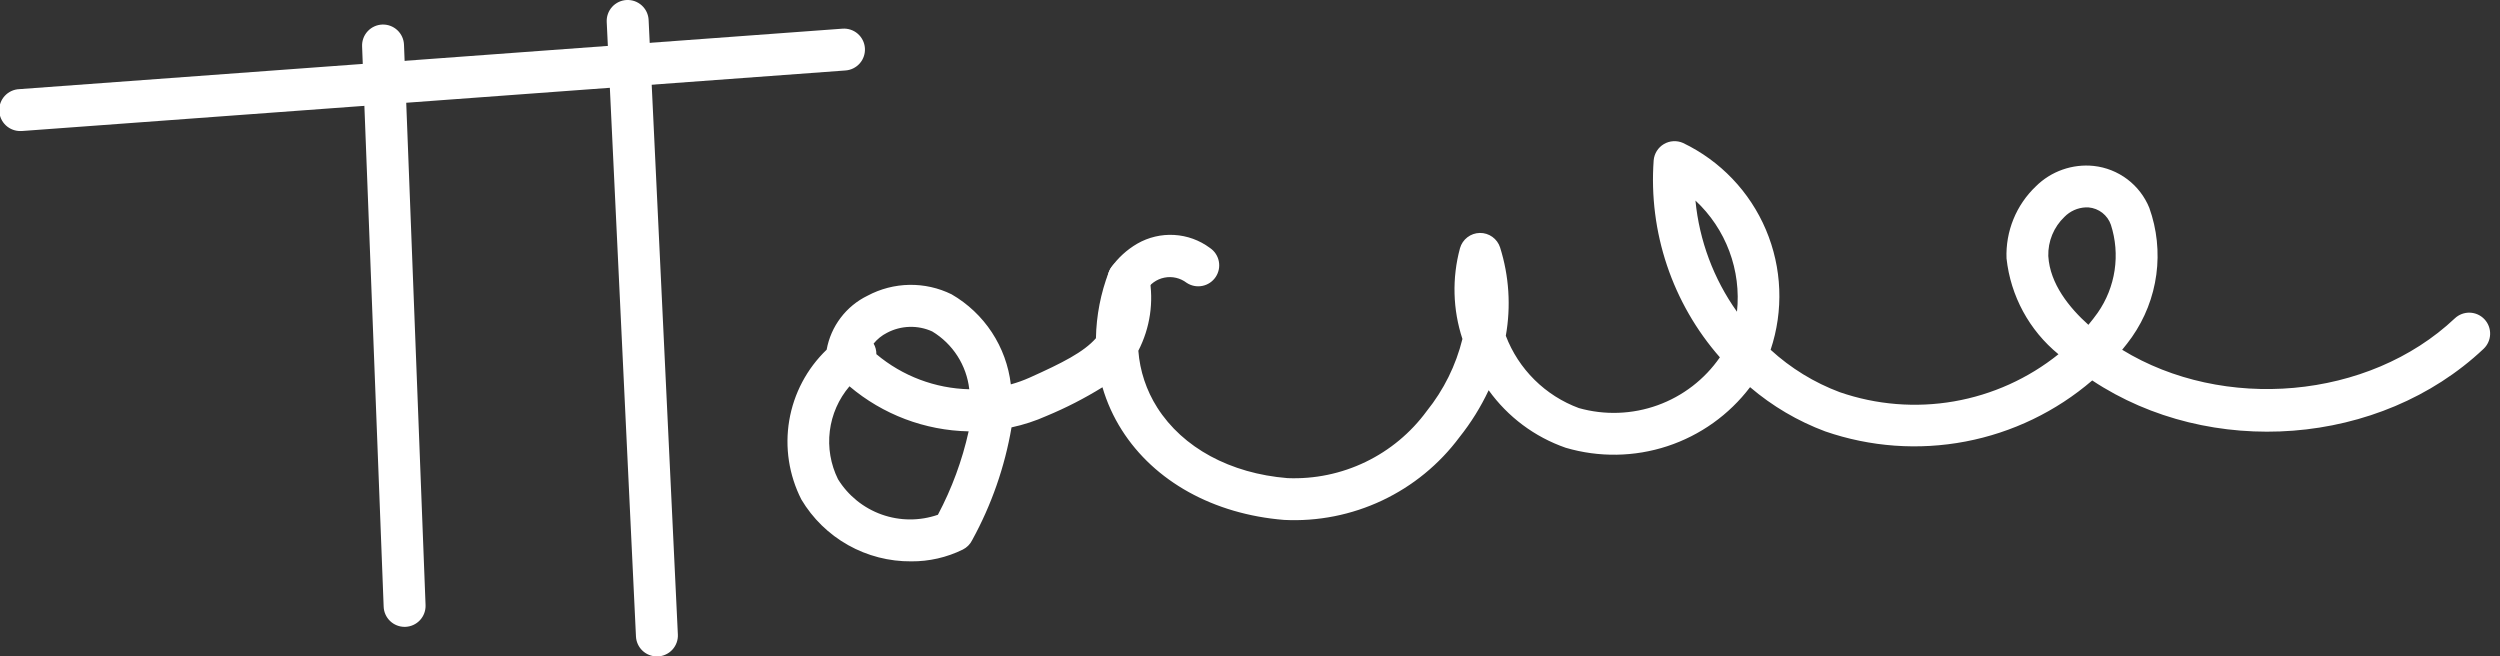 <?xml version="1.0" encoding="UTF-8"?> <svg xmlns="http://www.w3.org/2000/svg" width="179" height="47" viewBox="0 0 179 47" fill="none"><rect x="0" y="0" width="179" height="47" fill="#333333" stroke="none"/> <g clip-path="url(#clip0)"> <path d="M28.97 44.883C28.582 44.883 28.209 44.733 27.929 44.464C27.65 44.196 27.485 43.829 27.47 43.441L25.926 3.316C25.911 2.918 26.054 2.531 26.325 2.238C26.595 1.946 26.971 1.774 27.369 1.758C27.766 1.743 28.154 1.887 28.446 2.157C28.738 2.428 28.911 2.803 28.926 3.201L30.47 43.326C30.485 43.723 30.342 44.111 30.072 44.402C29.801 44.694 29.426 44.867 29.029 44.882L28.97 44.883Z" fill="white"></path> <path d="M47.035 47C46.649 47 46.278 46.852 45.999 46.586C45.72 46.321 45.553 45.957 45.535 45.572L43.441 1.572C43.432 1.375 43.461 1.178 43.528 0.993C43.594 0.807 43.697 0.636 43.83 0.49C43.962 0.344 44.123 0.226 44.301 0.142C44.479 0.058 44.672 0.01 44.87 0C45.066 -0.009 45.263 0.021 45.449 0.087C45.635 0.154 45.805 0.257 45.951 0.389C46.097 0.522 46.215 0.682 46.3 0.86C46.383 1.039 46.432 1.232 46.441 1.429L48.535 45.429C48.545 45.626 48.515 45.823 48.449 46.008C48.382 46.194 48.28 46.364 48.147 46.51C48.015 46.656 47.855 46.775 47.676 46.858C47.498 46.943 47.305 46.991 47.108 47H47.035Z" fill="white"></path> <path d="M1.5 9.382C1.102 9.396 0.715 9.252 0.423 8.981C0.132 8.71 -0.04 8.334 -0.054 7.936C-0.069 7.539 0.075 7.151 0.346 6.86C0.617 6.568 0.993 6.396 1.391 6.382L60.321 2.053C60.718 2.024 61.11 2.153 61.411 2.413C61.712 2.673 61.898 3.042 61.927 3.439C61.956 3.836 61.827 4.228 61.567 4.529C61.307 4.83 60.938 5.016 60.541 5.045L1.61 9.378C1.573 9.38 1.535 9.382 1.5 9.382Z" fill="white"></path> <path d="M65.246 40.193C63.662 40.206 62.102 39.804 60.722 39.028C59.341 38.251 58.188 37.126 57.378 35.765C56.489 34.02 56.184 32.034 56.51 30.102C56.836 28.171 57.775 26.395 59.188 25.038C59.337 24.209 59.68 23.427 60.189 22.755C60.697 22.083 61.357 21.541 62.115 21.173C63.038 20.68 64.066 20.413 65.112 20.396C66.159 20.378 67.195 20.611 68.134 21.073C69.294 21.744 70.281 22.676 71.017 23.795C71.753 24.915 72.218 26.19 72.375 27.521C72.834 27.395 73.283 27.234 73.717 27.04C76.063 25.986 77.594 25.212 78.469 24.216C78.499 22.594 78.811 20.99 79.391 19.475C79.508 19.162 79.727 18.896 80.012 18.722C80.298 18.547 80.633 18.473 80.966 18.511C81.298 18.548 81.609 18.696 81.847 18.931C82.086 19.166 82.239 19.473 82.283 19.805C82.622 21.611 82.348 23.479 81.505 25.112C81.615 26.559 82.08 27.957 82.859 29.182C84.687 32.061 88.088 33.903 92.189 34.234C94.116 34.312 96.033 33.915 97.77 33.078C99.508 32.241 101.013 30.989 102.153 29.434C103.372 27.919 104.245 26.157 104.71 24.269C104.017 22.166 103.957 19.906 104.536 17.769C104.624 17.459 104.809 17.186 105.064 16.99C105.319 16.793 105.631 16.684 105.953 16.679C106.275 16.673 106.59 16.771 106.852 16.959C107.114 17.146 107.308 17.413 107.407 17.719C108.051 19.763 108.191 21.932 107.816 24.042C108.269 25.228 108.97 26.303 109.873 27.196C110.775 28.089 111.858 28.779 113.049 29.219C114.9 29.739 116.868 29.669 118.678 29.017C120.487 28.366 122.048 27.166 123.143 25.585C121.458 23.665 120.171 21.428 119.357 19.006C118.543 16.584 118.219 14.024 118.403 11.476C118.424 11.238 118.501 11.009 118.628 10.807C118.755 10.606 118.929 10.437 119.134 10.316C119.339 10.195 119.571 10.124 119.809 10.11C120.047 10.096 120.285 10.139 120.503 10.235C123.174 11.514 125.286 13.725 126.441 16.453C127.597 19.18 127.716 22.235 126.776 25.044C128.216 26.364 129.897 27.394 131.726 28.08C134.353 28.988 137.167 29.214 139.906 28.739C142.644 28.264 145.218 27.103 147.386 25.364C145.293 23.654 143.957 21.188 143.667 18.501C143.631 17.541 143.799 16.585 144.161 15.696C144.523 14.806 145.071 14.004 145.767 13.343C146.306 12.807 146.958 12.398 147.674 12.146C148.391 11.893 149.155 11.802 149.911 11.881C150.783 11.976 151.613 12.305 152.314 12.833C153.014 13.361 153.559 14.069 153.89 14.881C154.437 16.41 154.609 18.048 154.393 19.658C154.177 21.268 153.578 22.802 152.647 24.133C152.425 24.445 152.192 24.749 151.947 25.044C159.173 29.47 169.573 28.636 175.764 22.795C176.053 22.522 176.44 22.375 176.837 22.387C177.235 22.398 177.612 22.567 177.885 22.857C178.158 23.146 178.305 23.533 178.293 23.93C178.282 24.328 178.112 24.705 177.823 24.978C170.392 31.987 158.244 32.839 149.804 27.24C147.214 29.465 144.086 30.973 140.731 31.613C137.377 32.253 133.914 32.003 130.686 30.888C128.721 30.154 126.9 29.082 125.305 27.721C123.805 29.698 121.739 31.172 119.381 31.947C117.023 32.722 114.486 32.761 112.105 32.06C109.885 31.29 107.958 29.851 106.588 27.941C106.025 29.138 105.325 30.266 104.5 31.3C103.055 33.243 101.153 34.801 98.963 35.834C96.772 36.868 94.361 37.346 91.942 37.226C86.895 36.817 82.66 34.472 80.322 30.791C79.717 29.841 79.251 28.809 78.936 27.728C77.662 28.517 76.327 29.202 74.943 29.777C74.135 30.139 73.291 30.415 72.425 30.6C71.943 33.424 70.993 36.147 69.616 38.659C69.472 38.958 69.233 39.201 68.936 39.35C67.788 39.913 66.525 40.202 65.246 40.193V40.193ZM60.822 27.659C60.05 28.566 59.56 29.679 59.414 30.861C59.268 32.043 59.472 33.242 60 34.31C60.725 35.485 61.83 36.377 63.13 36.84C64.431 37.303 65.85 37.309 67.155 36.857C68.153 34.974 68.894 32.965 69.355 30.885C66.224 30.823 63.211 29.683 60.822 27.659V27.659ZM62.748 25.359C64.615 26.928 66.962 27.814 69.4 27.871C69.305 27.024 69.016 26.209 68.556 25.492C68.096 24.774 67.476 24.171 66.746 23.731C66.234 23.498 65.676 23.386 65.114 23.404C64.552 23.421 64.001 23.567 63.505 23.831C63.137 24.018 62.812 24.28 62.551 24.601C62.683 24.83 62.751 25.091 62.748 25.355V25.359ZM149.34 14.848C148.763 14.873 148.218 15.117 147.814 15.529C147.436 15.889 147.138 16.324 146.939 16.806C146.74 17.289 146.644 17.807 146.658 18.329C146.77 20.329 148.185 22.052 149.529 23.257C149.762 22.978 149.985 22.69 150.197 22.392C150.829 21.485 151.243 20.445 151.406 19.352C151.569 18.259 151.478 17.144 151.139 16.092C151.022 15.755 150.809 15.458 150.528 15.238C150.246 15.018 149.907 14.884 149.551 14.852C149.481 14.846 149.41 14.845 149.34 14.848V14.848ZM121.394 14.36C121.671 17.228 122.697 19.972 124.368 22.319C124.524 20.853 124.337 19.37 123.82 17.988C123.304 16.607 122.473 15.365 121.394 14.36V14.36Z" fill="white"></path> <path d="M80.794 21.5C80.523 21.5 80.257 21.426 80.024 21.286C79.791 21.146 79.601 20.946 79.473 20.707C79.345 20.468 79.285 20.198 79.298 19.927C79.311 19.656 79.397 19.394 79.548 19.168C80.043 18.467 80.684 17.88 81.426 17.448C82.228 16.986 83.147 16.769 84.071 16.822C84.995 16.875 85.883 17.197 86.626 17.748C86.957 17.969 87.188 18.312 87.266 18.702C87.345 19.093 87.265 19.498 87.044 19.83C86.823 20.162 86.48 20.392 86.09 20.47C85.699 20.549 85.293 20.469 84.962 20.248C84.738 20.077 84.48 19.955 84.206 19.892C83.931 19.828 83.646 19.823 83.37 19.879C83.093 19.934 82.832 20.048 82.603 20.212C82.374 20.377 82.183 20.588 82.042 20.832C81.905 21.038 81.719 21.206 81.502 21.323C81.284 21.439 81.041 21.5 80.794 21.5Z" fill="white"></path> </g> <defs> <clipPath id="clip0"> <rect width="178.289" height="46.999" fill="white"></rect> </clipPath> </defs> </svg> 